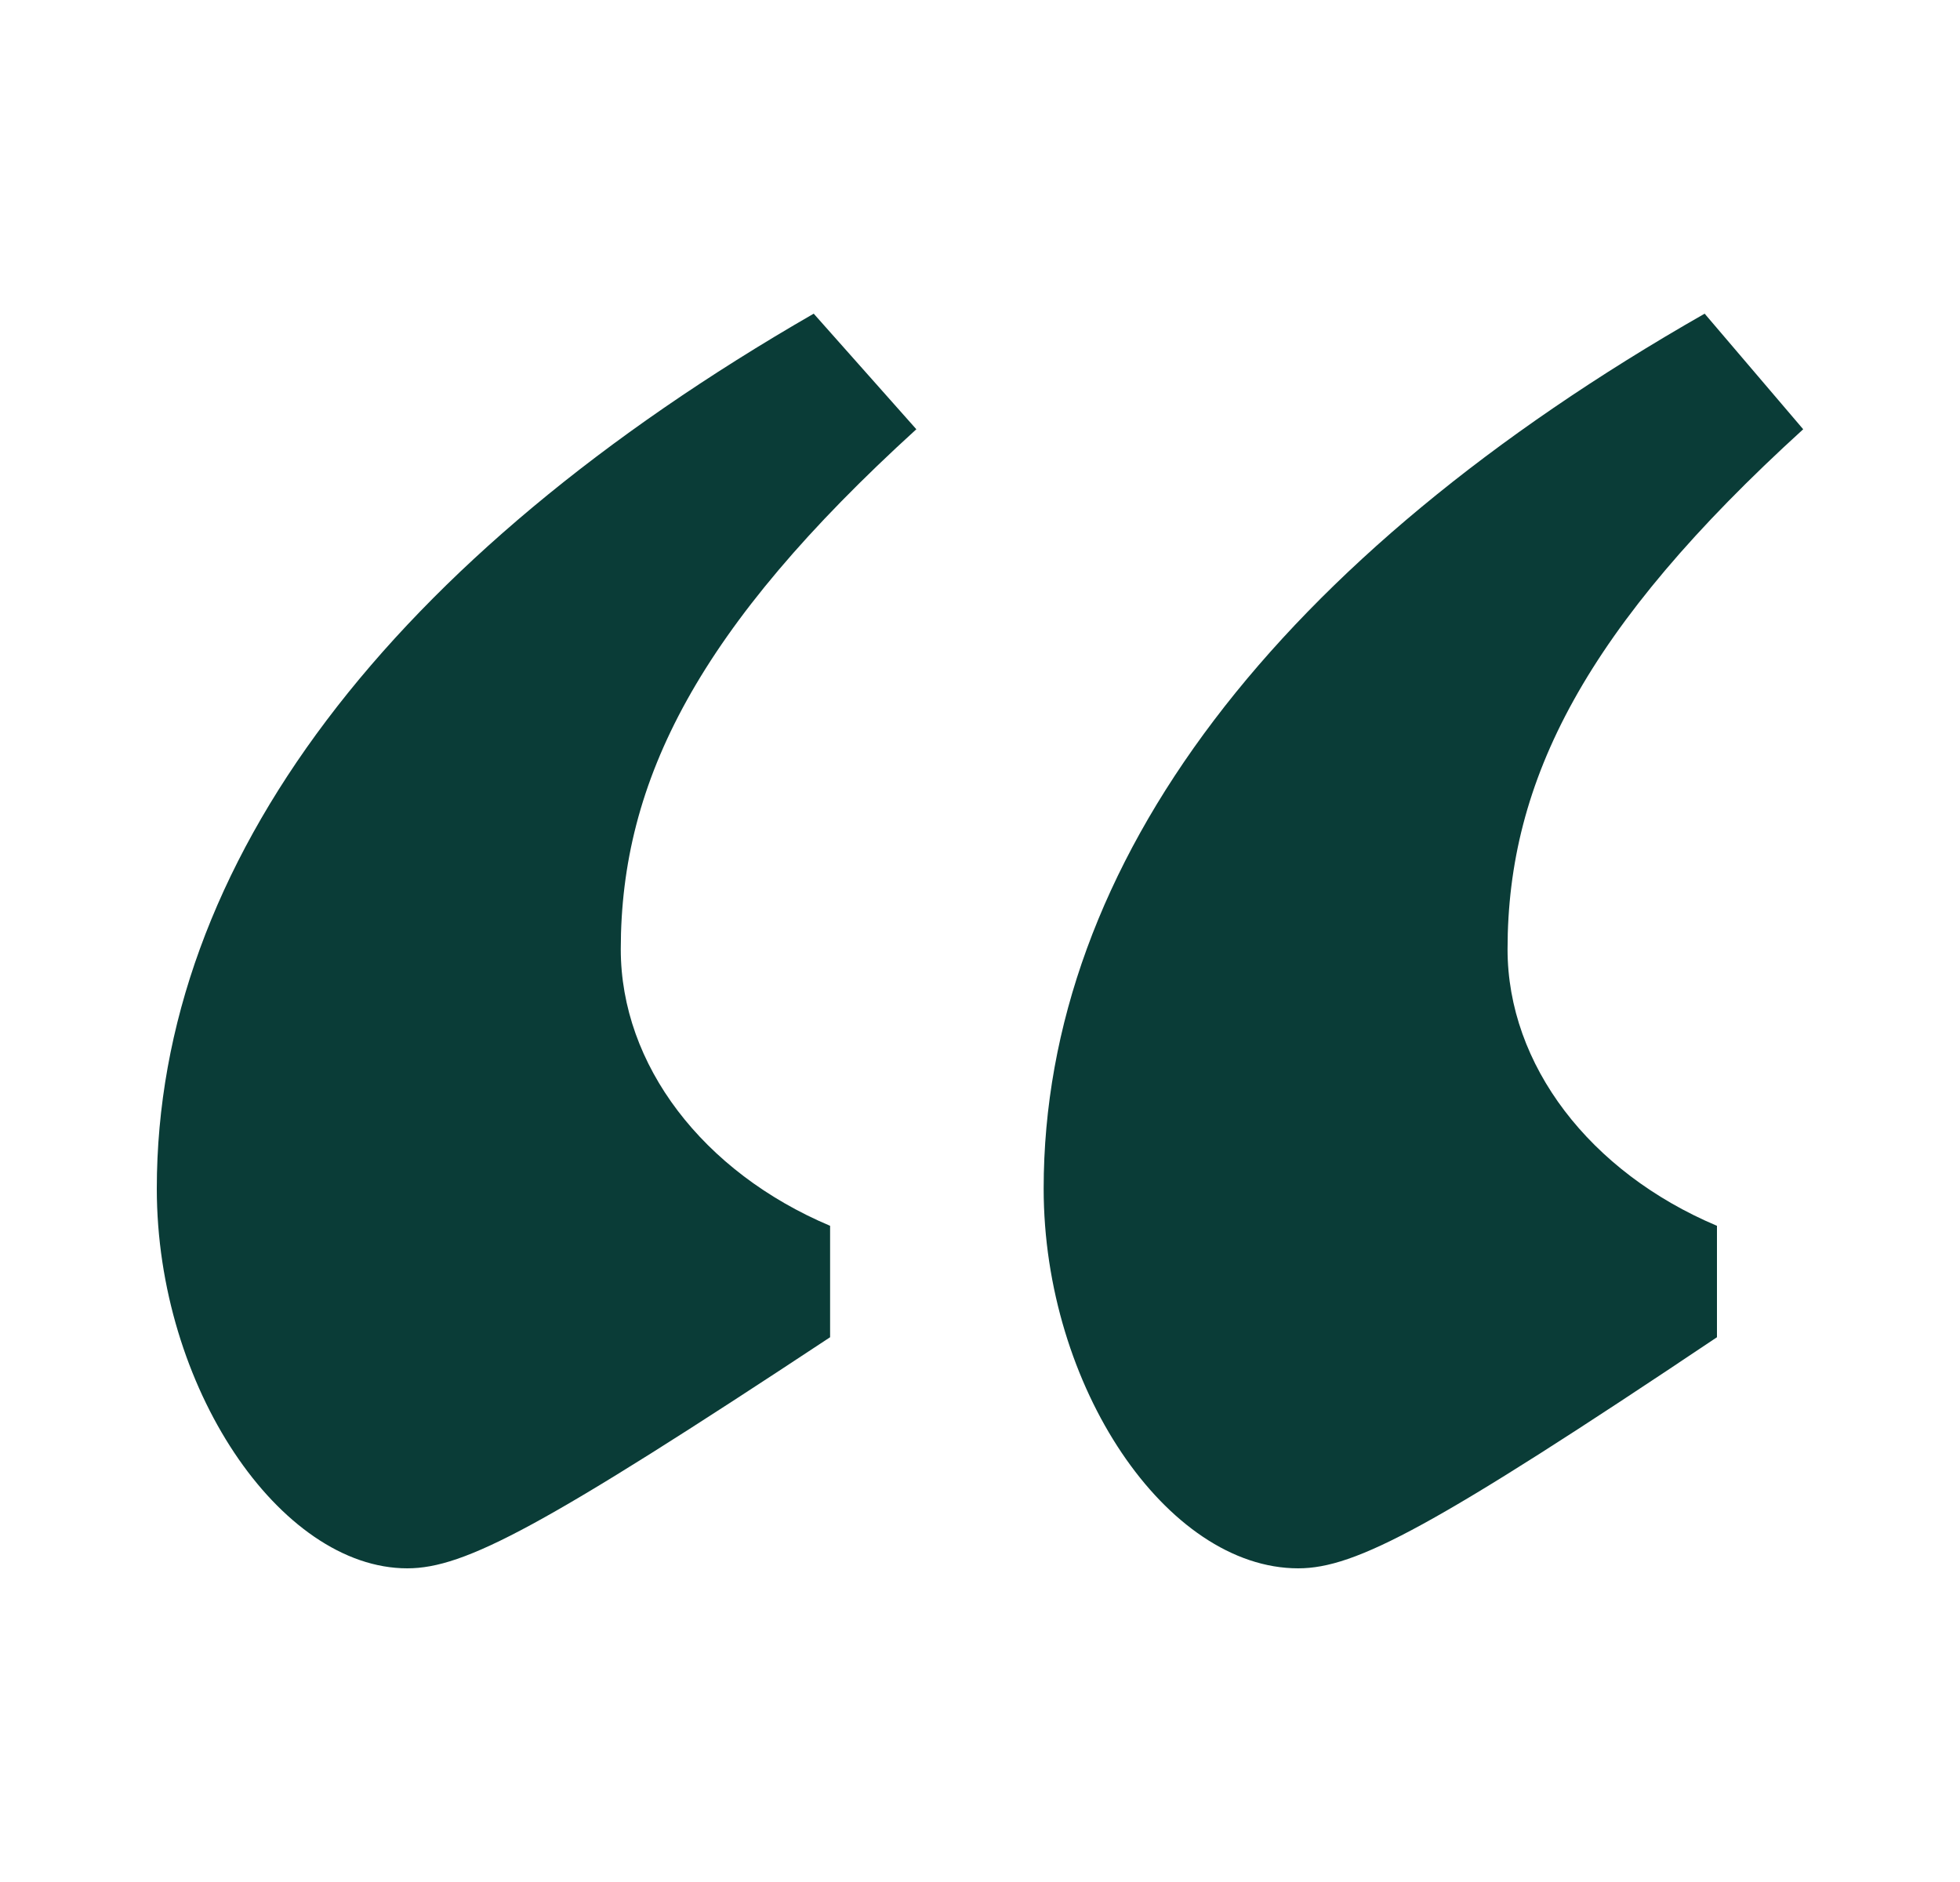 <svg width="25" height="24" viewBox="0 0 25 24" fill="none" xmlns="http://www.w3.org/2000/svg">
<path d="M16.559 20C14.883 20 13.312 17.684 13.312 15.158C13.312 11 16.297 7.105 21.743 4L23 5.474C20.224 8 19.229 9.947 19.229 12.105C19.229 13.579 20.277 14.947 21.9 15.632V17.053C18.287 19.474 17.292 20 16.559 20ZM5.195 20C3.571 20 2 17.684 2 15.158C2 11 4.985 7.105 10.379 4L11.688 5.474C8.913 8 7.918 9.947 7.918 12.105C7.918 13.579 8.965 14.947 10.588 15.632V17.053C6.923 19.474 5.928 20 5.195 20Z" fill="#0A3C37"/>
</svg>
